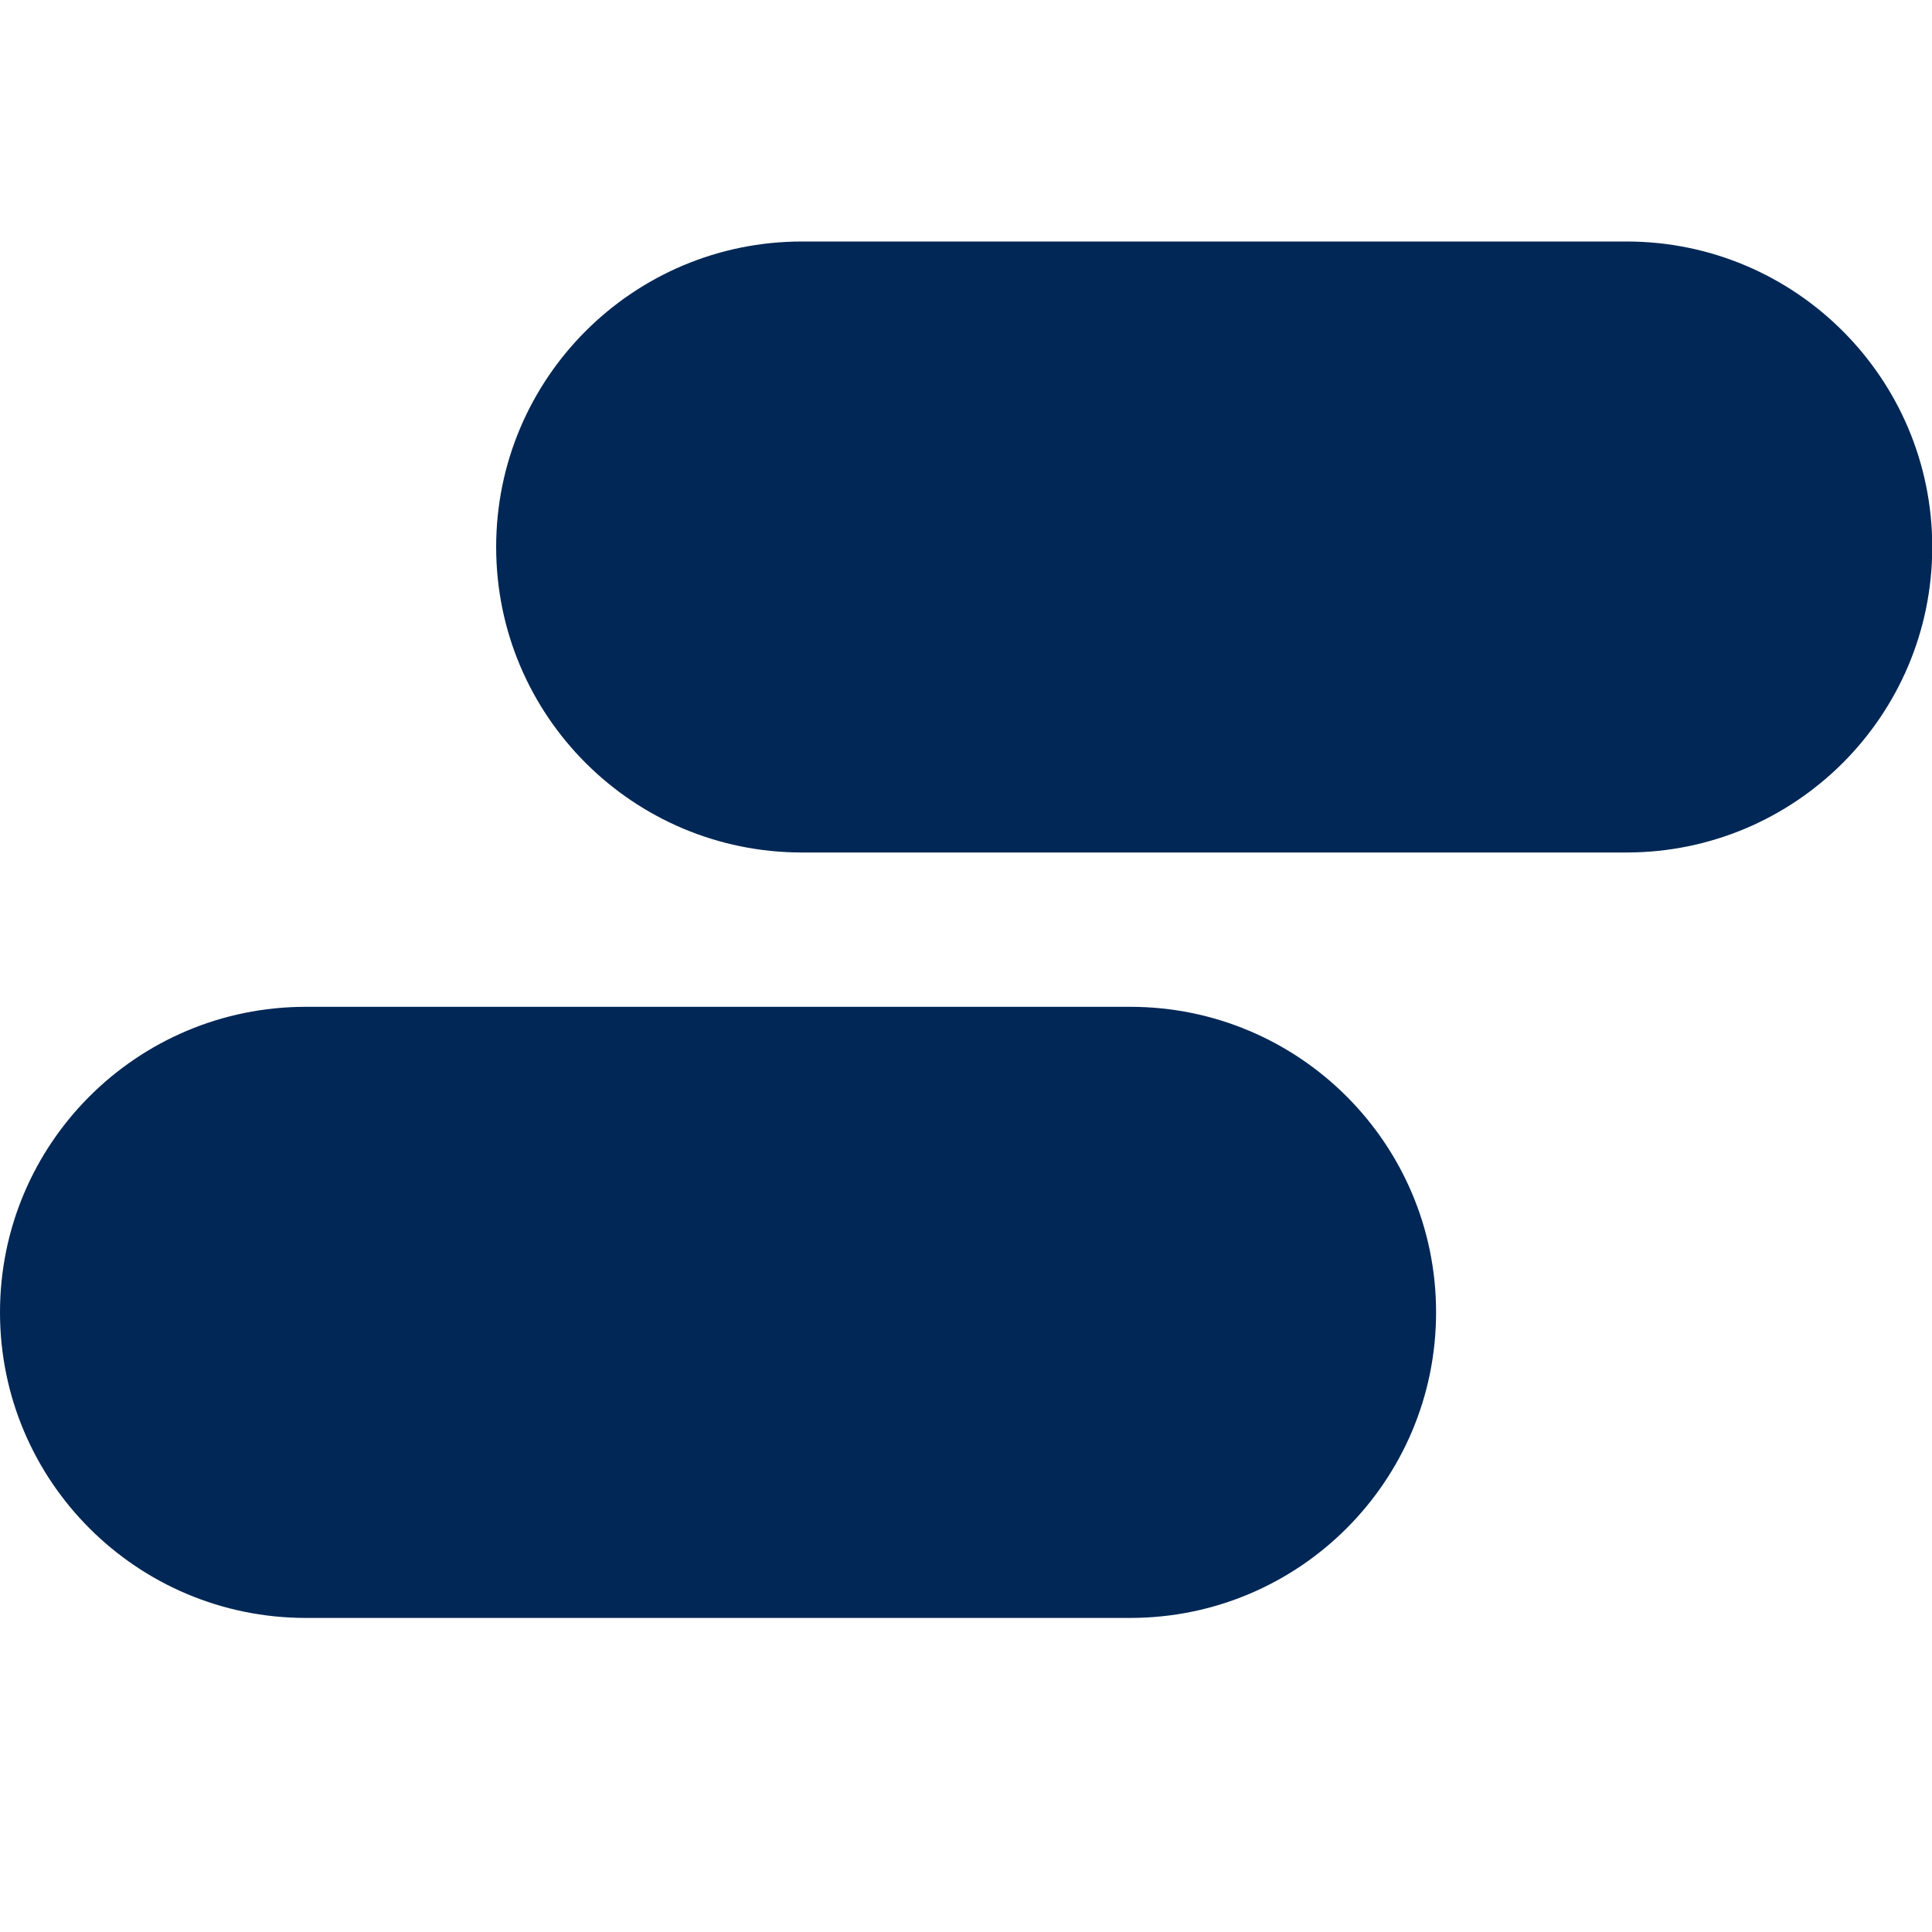 <svg width="16" height="16" viewBox="0 0 16 16" fill="none" xmlns="http://www.w3.org/2000/svg">
<g clip-path="url(#clip0_204_1642)">
<path d="M13.47 2H6.642C5.243 2 4.109 3.133 4.109 4.53C4.109 5.928 5.243 7.06 6.642 7.06H13.469C14.868 7.06 16.002 5.928 16.002 4.53C16.002 3.133 14.868 2 13.47 2Z" fill="#002755"/>
<path d="M9.361 8.338H2.533C1.134 8.338 0 9.471 0 10.868C0 12.266 1.134 13.399 2.533 13.399H9.36C10.759 13.399 11.893 12.266 11.893 10.868C11.893 9.471 10.759 8.338 9.36 8.338H9.361Z" fill="#002755"/>
</g>
<defs>
<clipPath id="clip0_204_1642">
<rect width="16" height="11.399" fill="white" transform="translate(0 2)"/>
</clipPath>
</defs>
</svg>
